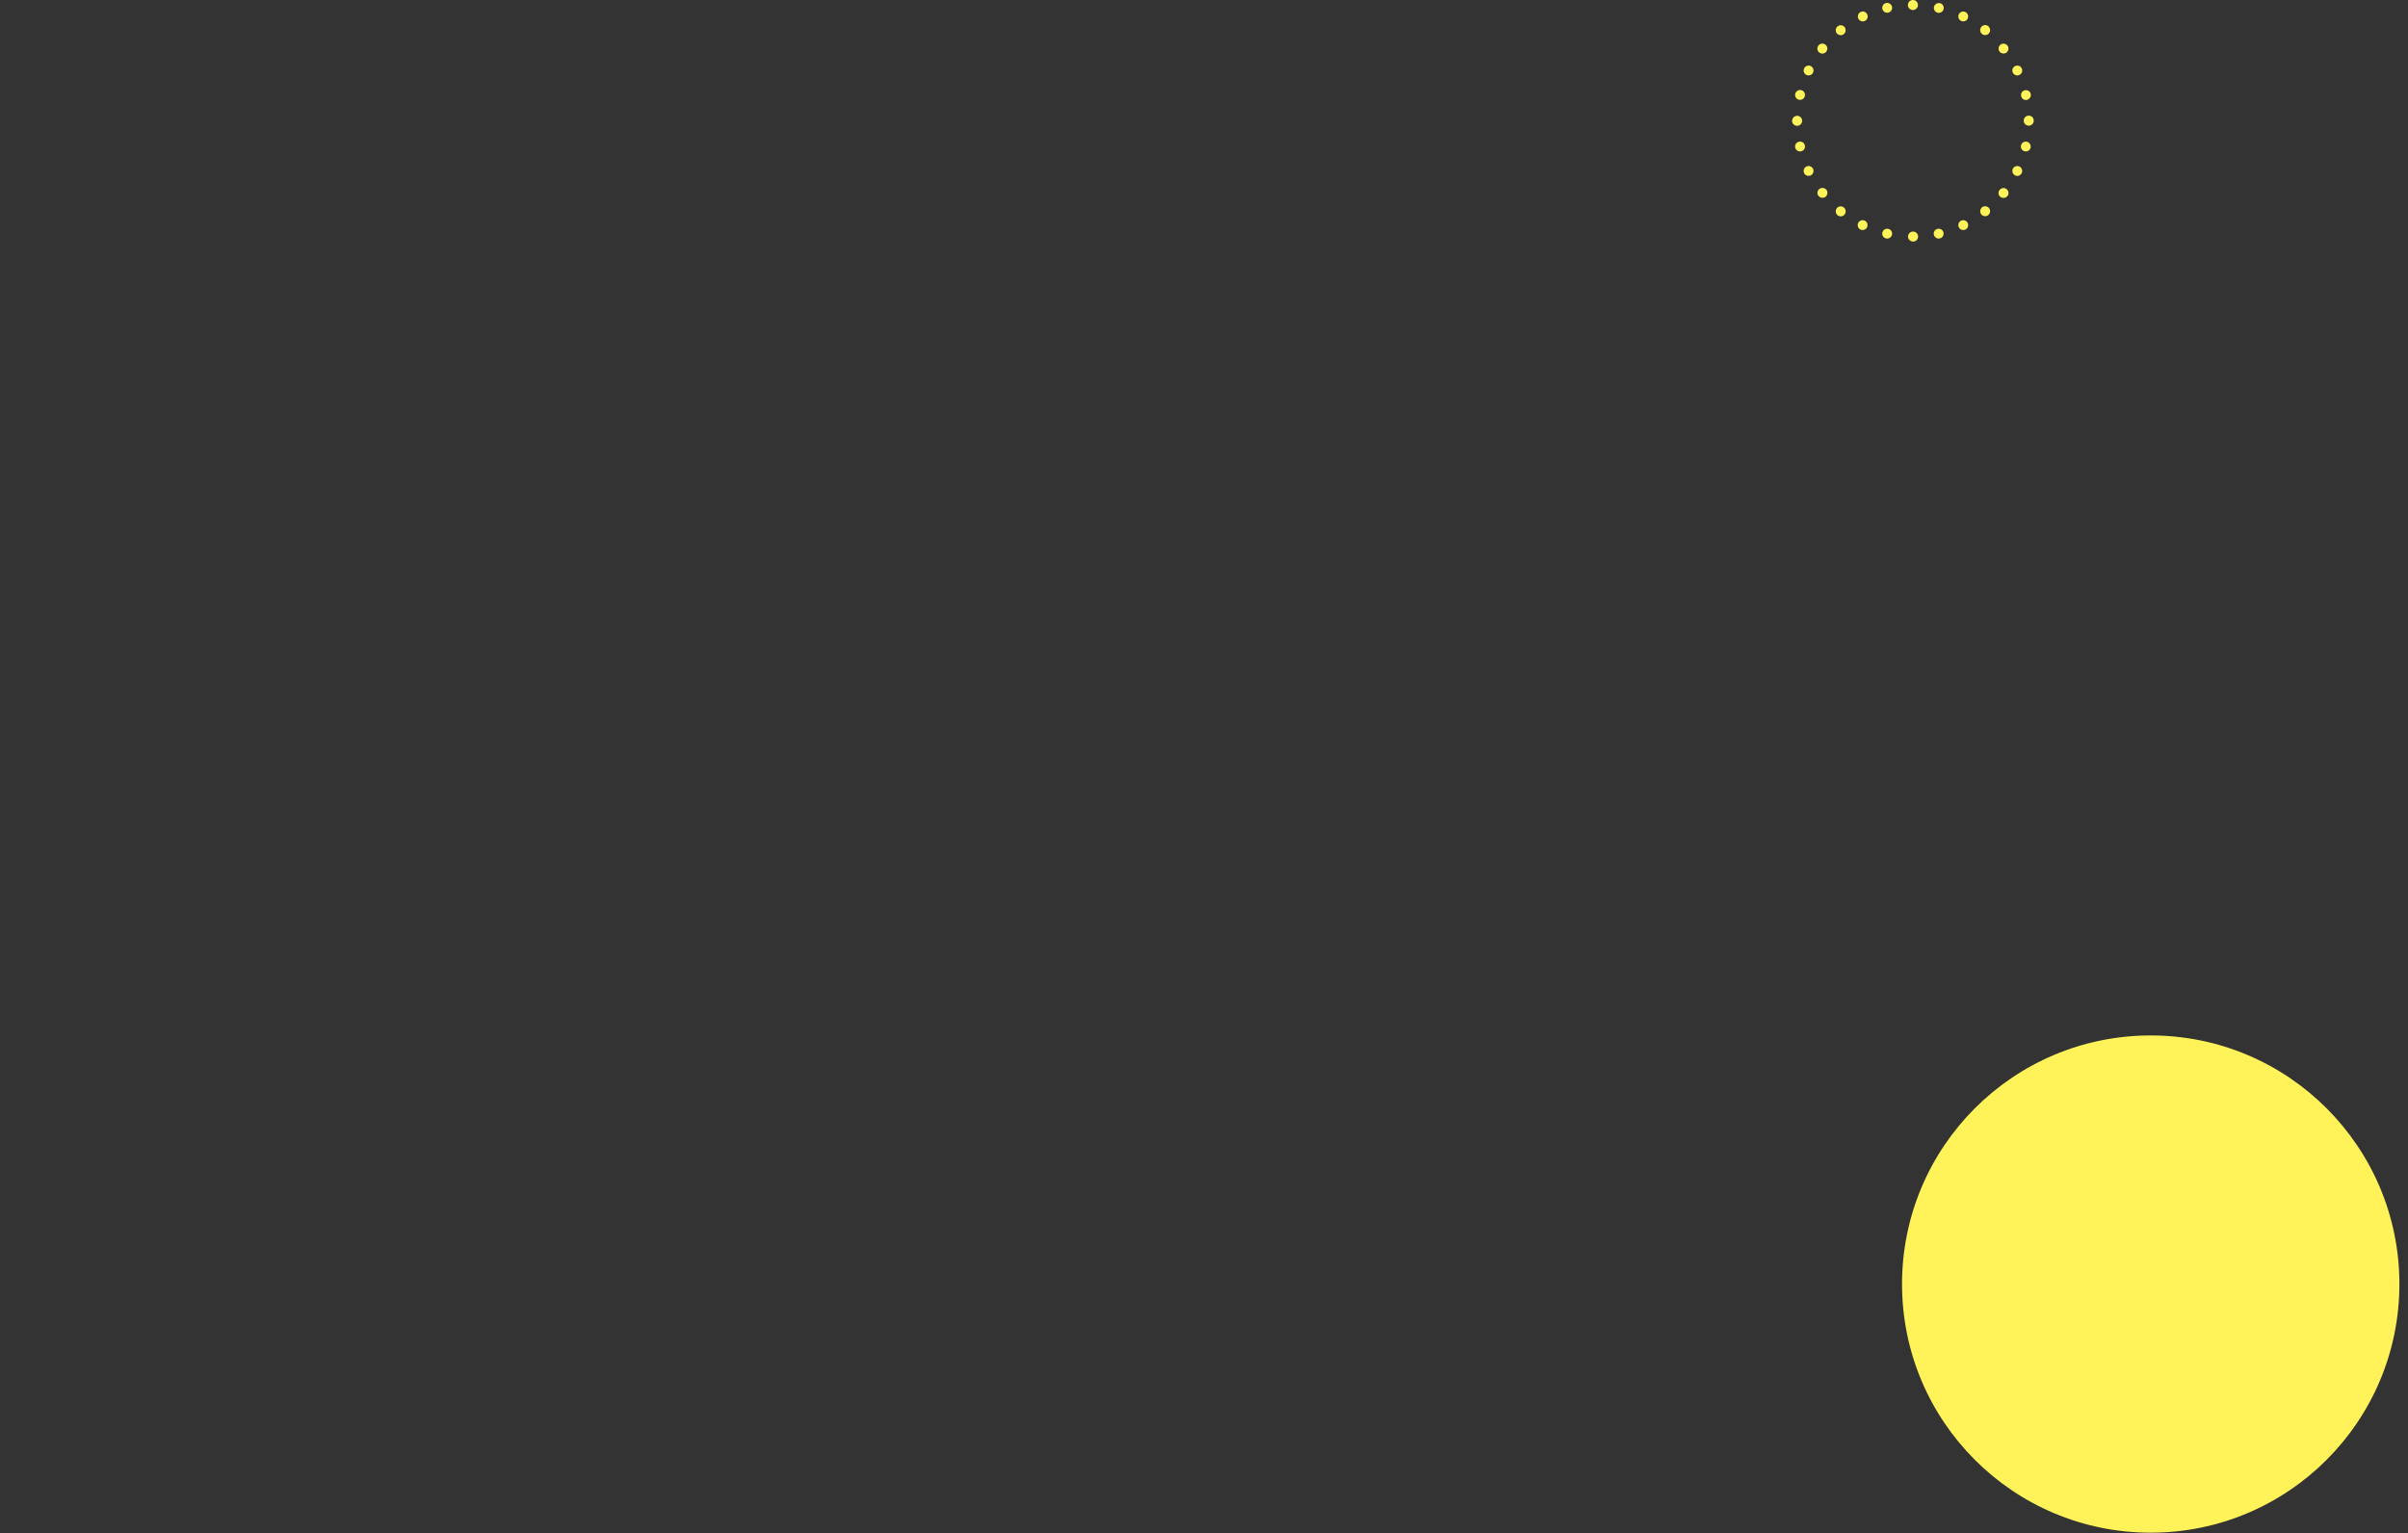 <?xml version="1.0" encoding="utf-8"?>
<!-- Generator: Adobe Illustrator 27.5.0, SVG Export Plug-In . SVG Version: 6.00 Build 0)  -->
<svg version="1.1" id="レイヤー_1" xmlns="http://www.w3.org/2000/svg" xmlns:xlink="http://www.w3.org/1999/xlink" x="0px"
	 y="0px" viewBox="0 0 1680 1070" style="enable-background:new 0 0 1680 1070;" xml:space="preserve">
<rect x="0" y="0" width="1680" height="1070" fill="#333333" stroke="none"/>
<style type="text/css">
	.st0{fill:#FFF359;}
</style>
<g>
	<circle class="st0" cx="1500.5" cy="896.1" r="173.5"/>
	<g>
		<g>
			<path class="st0" d="M1338.1,3.5c0,1.9-1.5,3.5-3.5,3.5c-1.9,0-3.5-1.5-3.5-3.5c0-1.9,1.5-3.5,3.5-3.5
				C1336.5,0,1338.1,1.5,1338.1,3.5z"/>
		</g>
		<g>
			<path class="st0" d="M1320,4.7c0.4,1.9-0.7,3.7-2.6,4.1c-1.9,0.4-3.7-0.7-4.1-2.6s0.7-3.7,2.6-4.1
				C1317.7,1.7,1319.6,2.9,1320,4.7z"/>
		</g>
		<g>
			<path class="st0" d="M1302.7,10c0.8,1.7,0.1,3.8-1.6,4.6c-1.7,0.8-3.8,0.1-4.6-1.6c-0.8-1.7-0.1-3.8,1.6-4.6
				C1299.8,7.5,1301.8,8.2,1302.7,10z"/>
		</g>
		<g>
			<path class="st0" d="M1286.9,18.9c1.2,1.5,0.9,3.7-0.5,4.9c-1.5,1.2-3.7,0.9-4.9-0.5c-1.2-1.5-0.9-3.7,0.5-4.9
				C1283.6,17.2,1285.7,17.4,1286.9,18.9z"/>
		</g>
		<g>
			<path class="st0" d="M1273.6,31.2c1.5,1.2,1.7,3.4,0.5,4.9c-1.2,1.5-3.4,1.7-4.9,0.5c-1.5-1.2-1.7-3.4-0.5-4.9
				C1269.9,30.2,1272.1,30,1273.6,31.2z"/>
		</g>
		<g>
			<path class="st0" d="M1263.3,46.1c1.7,0.8,2.4,2.9,1.6,4.6c-0.8,1.7-2.9,2.4-4.6,1.6c-1.7-0.8-2.4-2.9-1.6-4.6
				C1259.5,46,1261.6,45.3,1263.3,46.1z"/>
		</g>
		<g>
			<path class="st0" d="M1256.6,62.9c1.9,0.4,3,2.3,2.6,4.1c-0.4,1.9-2.3,3-4.1,2.6c-1.9-0.4-3-2.3-2.6-4.1
				C1252.9,63.7,1254.7,62.5,1256.6,62.9z"/>
		</g>
		<g>
			<path class="st0" d="M1253.8,80.8c1.9,0,3.5,1.5,3.5,3.5c0,1.9-1.5,3.5-3.5,3.5c-1.9,0-3.5-1.5-3.5-3.5
				C1250.4,82.4,1251.9,80.8,1253.8,80.8z"/>
		</g>
		<g>
			<path class="st0" d="M1255.1,98.9c1.9-0.4,3.7,0.7,4.1,2.6c0.4,1.9-0.7,3.7-2.6,4.1c-1.9,0.4-3.7-0.7-4.1-2.6
				C1252,101.2,1253.2,99.3,1255.1,98.9z"/>
		</g>
		<g>
			<path class="st0" d="M1260.3,116.2c1.7-0.8,3.8-0.1,4.6,1.6c0.8,1.7,0.1,3.8-1.6,4.6c-1.7,0.8-3.8,0.1-4.6-1.6
				C1257.9,119.1,1258.6,117,1260.3,116.2z"/>
		</g>
		<g>
			<path class="st0" d="M1269.3,131.9c1.5-1.2,3.7-0.9,4.9,0.5c1.2,1.5,0.9,3.7-0.5,4.9c-1.5,1.2-3.7,0.9-4.9-0.5
				C1267.5,135.3,1267.8,133.1,1269.3,131.9z"/>
		</g>
		<g>
			<path class="st0" d="M1281.5,145.3c1.2-1.5,3.4-1.7,4.9-0.5c1.5,1.2,1.7,3.4,0.5,4.9c-1.2,1.5-3.4,1.7-4.9,0.5
				C1280.6,149,1280.3,146.8,1281.5,145.3z"/>
		</g>
		<g>
			<path class="st0" d="M1296.4,155.6c0.8-1.7,2.9-2.4,4.6-1.6c1.7,0.8,2.4,2.9,1.6,4.6c-0.8,1.7-2.9,2.4-4.6,1.6
				C1296.3,159.4,1295.6,157.3,1296.4,155.6z"/>
		</g>
		<g>
			<path class="st0" d="M1313.3,162.3c0.4-1.9,2.3-3,4.1-2.6c1.9,0.4,3,2.3,2.6,4.1s-2.3,3-4.1,2.6
				C1314,166,1312.8,164.1,1313.3,162.3z"/>
		</g>
		<g>
			<path class="st0" d="M1331.2,165.1c0-1.9,1.5-3.5,3.5-3.5c1.9,0,3.5,1.5,3.5,3.5c0,1.9-1.5,3.5-3.5,3.5
				C1332.7,168.5,1331.2,167,1331.2,165.1z"/>
		</g>
		<g>
			<path class="st0" d="M1349.2,163.8c-0.4-1.9,0.7-3.7,2.6-4.1c1.9-0.4,3.7,0.7,4.1,2.6s-0.7,3.7-2.6,4.1
				C1351.5,166.8,1349.7,165.7,1349.2,163.8z"/>
		</g>
		<g>
			<path class="st0" d="M1366.6,158.6c-0.8-1.7-0.1-3.8,1.6-4.6c1.7-0.8,3.8-0.1,4.6,1.6c0.8,1.7,0.1,3.8-1.6,4.6
				C1369.5,161,1367.4,160.3,1366.6,158.6z"/>
		</g>
		<g>
			<path class="st0" d="M1382.3,149.6c-1.2-1.5-0.9-3.7,0.5-4.9c1.5-1.2,3.7-0.9,4.9,0.5c1.2,1.5,0.9,3.7-0.5,4.9
				C1385.7,151.3,1383.5,151.1,1382.3,149.6z"/>
		</g>
		<g>
			<path class="st0" d="M1395.6,137.4c-1.5-1.2-1.7-3.4-0.5-4.9c1.2-1.5,3.4-1.7,4.9-0.5c1.5,1.2,1.7,3.4,0.5,4.9
				C1399.3,138.3,1397.1,138.5,1395.6,137.4z"/>
		</g>
		<g>
			<path class="st0" d="M1405.9,122.4c-1.7-0.8-2.4-2.9-1.6-4.6c0.8-1.7,2.9-2.4,4.6-1.6c1.7,0.8,2.4,2.9,1.6,4.6
				C1409.7,122.5,1407.6,123.3,1405.9,122.4z"/>
		</g>
		<g>
			<path class="st0" d="M1412.6,105.6c-1.9-0.4-3-2.3-2.6-4.1c0.4-1.9,2.3-3,4.1-2.6s3,2.3,2.6,4.1
				C1416.3,104.9,1414.5,106,1412.6,105.6z"/>
		</g>
		<g>
			<path class="st0" d="M1415.4,87.7c-1.9,0-3.5-1.5-3.5-3.5c0-1.9,1.5-3.5,3.5-3.5s3.5,1.5,3.5,3.5
				C1418.9,86.2,1417.3,87.7,1415.4,87.7z"/>
		</g>
		<g>
			<path class="st0" d="M1414.2,69.7c-1.9,0.4-3.7-0.7-4.1-2.6c-0.4-1.9,0.7-3.7,2.6-4.1c1.9-0.4,3.7,0.7,4.1,2.6
				C1417.2,67.4,1416,69.2,1414.2,69.7z"/>
		</g>
		<g>
			<path class="st0" d="M1408.9,52.3c-1.7,0.8-3.8,0.1-4.6-1.6c-0.8-1.7-0.1-3.8,1.6-4.6c1.7-0.8,3.8-0.1,4.6,1.6
				C1411.4,49.4,1410.6,51.5,1408.9,52.3z"/>
		</g>
		<g>
			<path class="st0" d="M1400,36.6c-1.5,1.2-3.7,0.9-4.9-0.5s-0.9-3.7,0.5-4.9c1.5-1.2,3.7-0.9,4.9,0.5
				C1401.7,33.2,1401.4,35.4,1400,36.6z"/>
		</g>
		<g>
			<path class="st0" d="M1387.7,23.2c-1.2,1.5-3.4,1.7-4.9,0.5c-1.5-1.2-1.7-3.4-0.5-4.9c1.2-1.5,3.4-1.7,4.9-0.5
				C1388.6,19.6,1388.9,21.8,1387.7,23.2z"/>
		</g>
		<g>
			<path class="st0" d="M1372.8,13c-0.8,1.7-2.9,2.4-4.6,1.6c-1.7-0.8-2.4-2.9-1.6-4.6c0.8-1.7,2.9-2.4,4.6-1.6
				C1372.9,9.2,1373.6,11.2,1372.8,13z"/>
		</g>
		<g>
			<path class="st0" d="M1356,6.3c-0.4,1.9-2.3,3-4.1,2.6c-1.9-0.4-3-2.3-2.6-4.1s2.3-3,4.1-2.6C1355.2,2.5,1356.4,4.4,1356,6.3z"/>
		</g>
	</g>
</g>
</svg>
